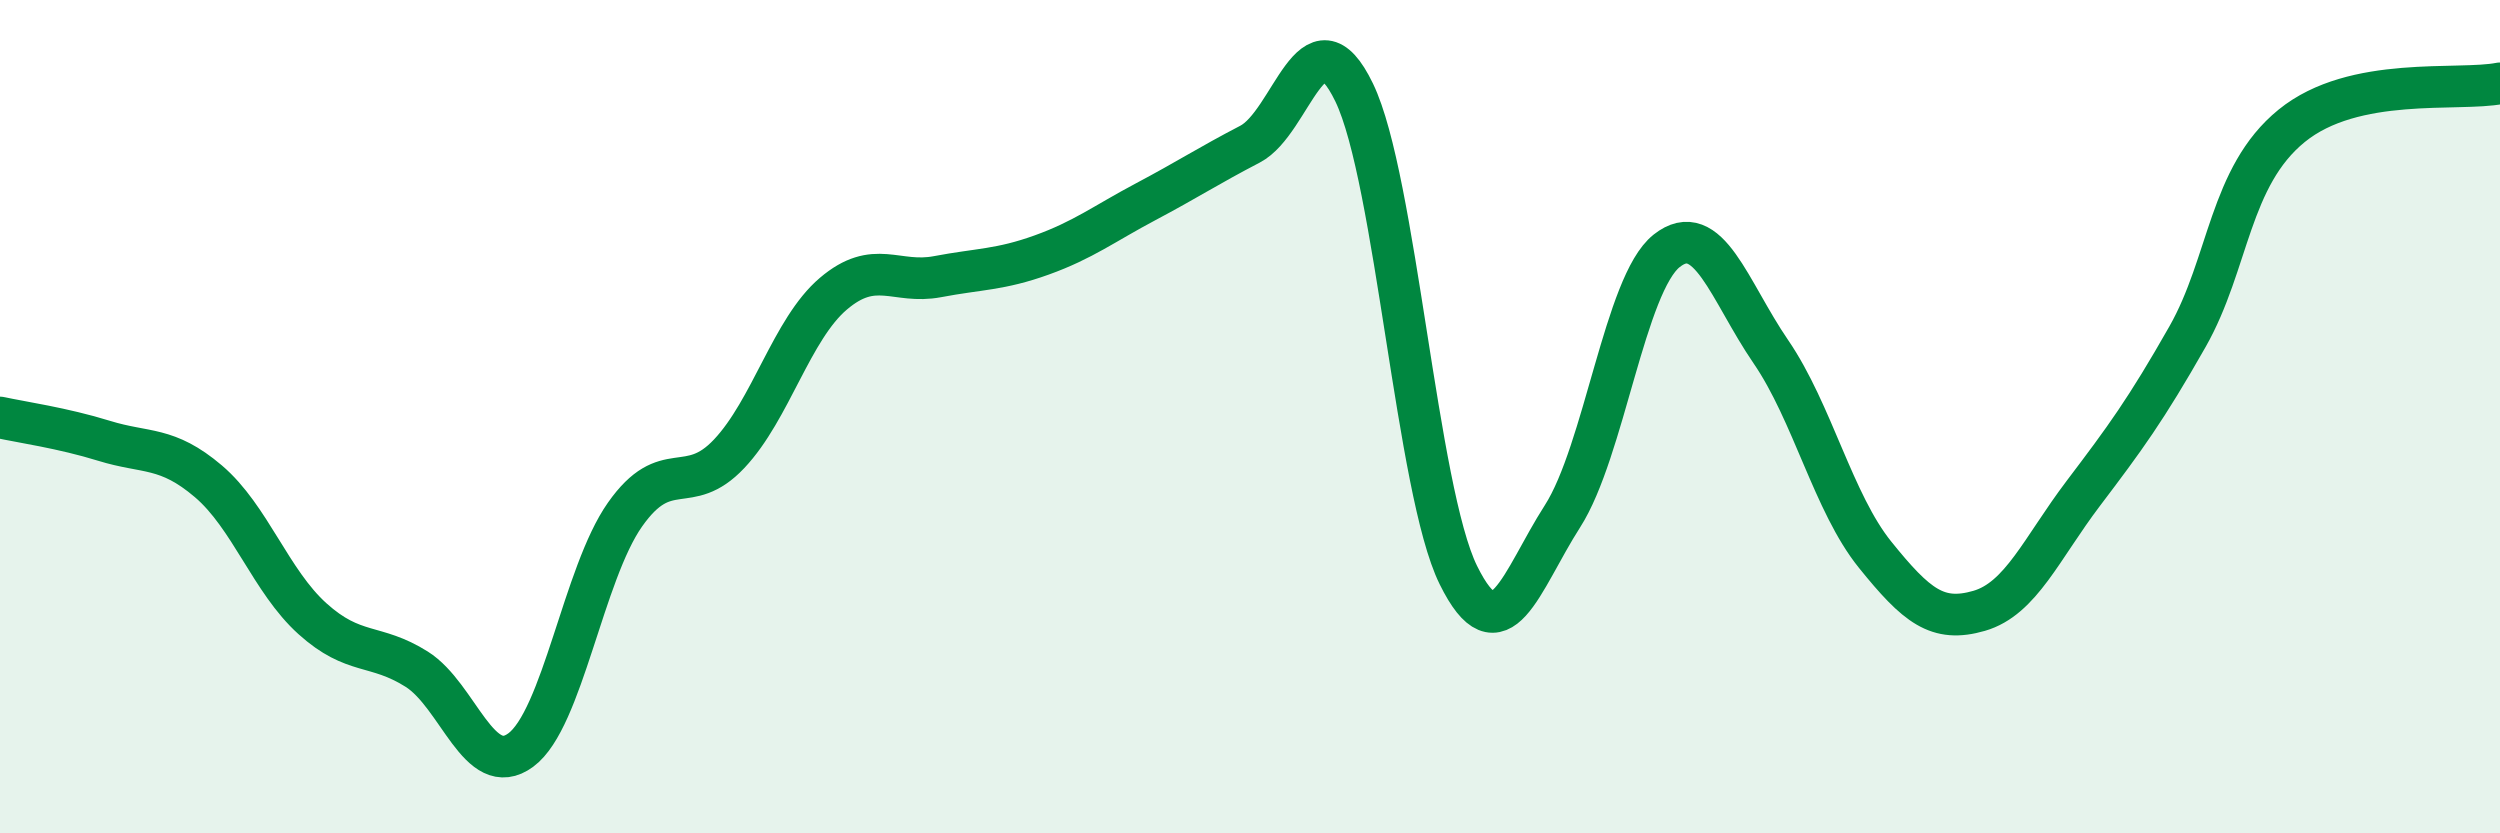 
    <svg width="60" height="20" viewBox="0 0 60 20" xmlns="http://www.w3.org/2000/svg">
      <path
        d="M 0,10.02 C 0.5,10.13 1.5,10.27 2.5,10.58 C 3.5,10.89 4,10.7 5,11.55 C 6,12.4 6.5,13.95 7.5,14.85 C 8.5,15.75 9,15.43 10,16.06 C 11,16.69 11.5,18.74 12.5,18 C 13.5,17.26 14,13.77 15,12.35 C 16,10.93 16.5,11.95 17.5,10.89 C 18.5,9.83 19,7.9 20,7.05 C 21,6.2 21.5,6.83 22.5,6.64 C 23.5,6.45 24,6.48 25,6.12 C 26,5.76 26.5,5.37 27.5,4.84 C 28.5,4.31 29,3.98 30,3.46 C 31,2.94 31.5,0.15 32.5,2.22 C 33.5,4.29 34,11.77 35,13.8 C 36,15.83 36.5,13.95 37.5,12.39 C 38.5,10.83 39,6.81 40,6.02 C 41,5.23 41.5,6.98 42.5,8.44 C 43.5,9.9 44,12.07 45,13.31 C 46,14.55 46.5,14.95 47.5,14.66 C 48.5,14.37 49,13.16 50,11.84 C 51,10.52 51.5,9.84 52.5,8.08 C 53.5,6.32 53.5,4.24 55,3.02 C 56.5,1.8 59,2.2 60,2L60 20L0 20Z"
        fill="#008740"
        opacity="0.1"
        stroke-linecap="round"
        stroke-linejoin="round"
      />
      <path
        d="M 0,10.02 C 0.5,10.13 1.5,10.27 2.5,10.58 C 3.5,10.89 4,10.7 5,11.55 C 6,12.4 6.5,13.95 7.5,14.85 C 8.5,15.75 9,15.43 10,16.06 C 11,16.69 11.5,18.74 12.5,18 C 13.5,17.26 14,13.77 15,12.35 C 16,10.93 16.5,11.95 17.5,10.89 C 18.5,9.83 19,7.9 20,7.05 C 21,6.2 21.5,6.83 22.5,6.64 C 23.5,6.45 24,6.48 25,6.12 C 26,5.76 26.5,5.37 27.5,4.84 C 28.5,4.31 29,3.98 30,3.46 C 31,2.94 31.5,0.15 32.5,2.22 C 33.5,4.29 34,11.77 35,13.8 C 36,15.83 36.5,13.95 37.5,12.39 C 38.5,10.83 39,6.81 40,6.02 C 41,5.23 41.5,6.98 42.5,8.44 C 43.5,9.9 44,12.07 45,13.31 C 46,14.55 46.5,14.95 47.5,14.66 C 48.5,14.37 49,13.16 50,11.84 C 51,10.52 51.5,9.84 52.5,8.08 C 53.5,6.32 53.5,4.24 55,3.02 C 56.5,1.8 59,2.2 60,2"
        stroke="#008740"
        stroke-width="1"
        fill="none"
        stroke-linecap="round"
        stroke-linejoin="round"
      />
    </svg>
  
